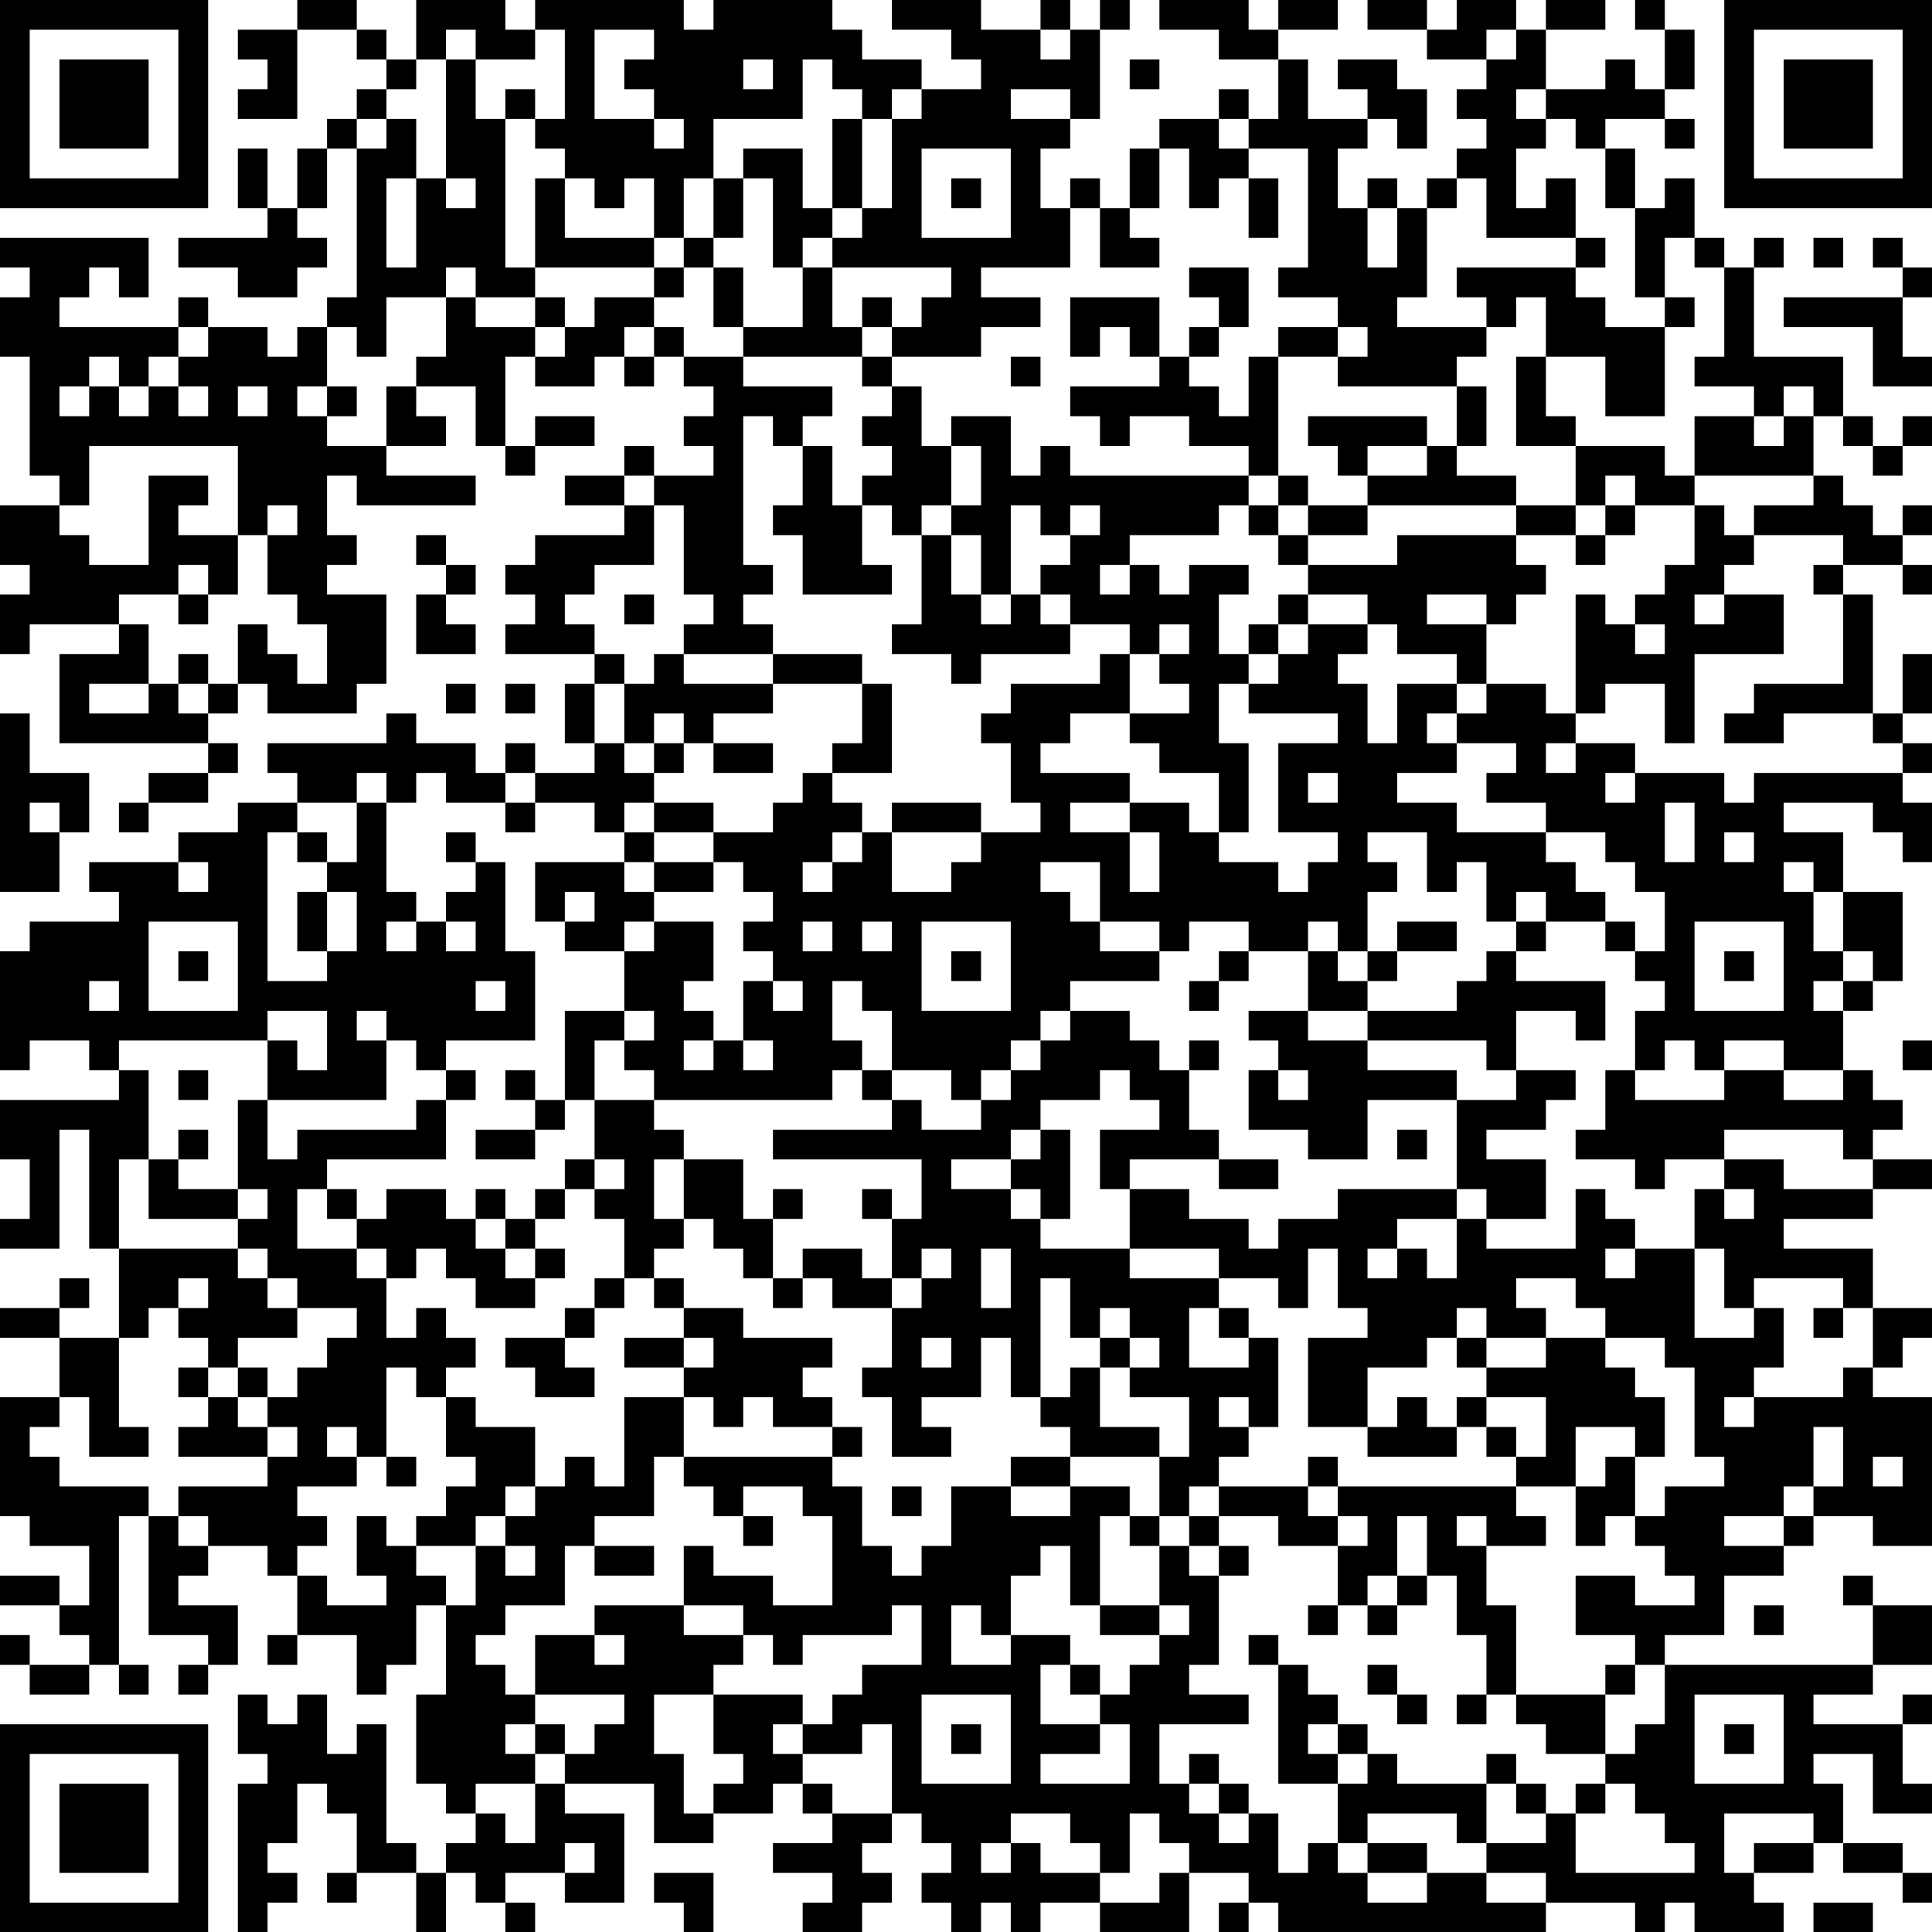 <?xml version="1.0" encoding="UTF-8"?>
<svg xmlns="http://www.w3.org/2000/svg" version="1.1" width="160" height="160" viewBox="0 0 160 160"><rect x="0" y="0" width="160" height="160" fill="#ffffff"/><g transform="scale(2.462)"><g transform="translate(0,0)"><path fill-rule="evenodd" d="M10 0L10 1L8 1L8 2L9 2L9 3L8 3L8 4L10 4L10 1L12 1L12 2L13 2L13 3L12 3L12 4L11 4L11 5L10 5L10 7L9 7L9 5L8 5L8 7L9 7L9 8L6 8L6 9L8 9L8 10L10 10L10 9L11 9L11 8L10 8L10 7L11 7L11 5L12 5L12 10L11 10L11 11L10 11L10 12L9 12L9 11L7 11L7 10L6 10L6 11L2 11L2 10L3 10L3 9L4 9L4 10L5 10L5 8L0 8L0 9L1 9L1 10L0 10L0 12L1 12L1 16L2 16L2 17L0 17L0 19L1 19L1 20L0 20L0 22L1 22L1 21L4 21L4 22L2 22L2 25L7 25L7 26L5 26L5 27L4 27L4 28L5 28L5 27L7 27L7 26L8 26L8 25L7 25L7 24L8 24L8 23L9 23L9 24L12 24L12 23L13 23L13 20L11 20L11 19L12 19L12 18L11 18L11 16L12 16L12 17L16 17L16 16L13 16L13 15L15 15L15 14L14 14L14 13L16 13L16 15L17 15L17 16L18 16L18 15L20 15L20 14L18 14L18 15L17 15L17 12L18 12L18 13L20 13L20 12L21 12L21 13L22 13L22 12L23 12L23 13L24 13L24 14L23 14L23 15L24 15L24 16L22 16L22 15L21 15L21 16L19 16L19 17L21 17L21 18L18 18L18 19L17 19L17 20L18 20L18 21L17 21L17 22L20 22L20 23L19 23L19 25L20 25L20 26L18 26L18 25L17 25L17 26L16 26L16 25L14 25L14 24L13 24L13 25L9 25L9 26L10 26L10 27L8 27L8 28L6 28L6 29L3 29L3 30L4 30L4 31L1 31L1 32L0 32L0 36L1 36L1 35L3 35L3 36L4 36L4 37L0 37L0 39L1 39L1 41L0 41L0 42L2 42L2 38L3 38L3 42L4 42L4 45L2 45L2 44L3 44L3 43L2 43L2 44L0 44L0 45L2 45L2 47L0 47L0 51L1 51L1 52L3 52L3 54L2 54L2 53L0 53L0 54L2 54L2 55L3 55L3 56L1 56L1 55L0 55L0 56L1 56L1 57L3 57L3 56L4 56L4 57L5 57L5 56L4 56L4 51L5 51L5 55L7 55L7 56L6 56L6 57L7 57L7 56L8 56L8 54L6 54L6 53L7 53L7 52L9 52L9 53L10 53L10 55L9 55L9 56L10 56L10 55L12 55L12 57L13 57L13 56L14 56L14 54L15 54L15 57L14 57L14 60L15 60L15 61L16 61L16 62L15 62L15 63L14 63L14 62L13 62L13 58L12 58L12 59L11 59L11 57L10 57L10 58L9 58L9 57L8 57L8 59L9 59L9 60L8 60L8 65L9 65L9 64L10 64L10 63L9 63L9 62L10 62L10 60L11 60L11 61L12 61L12 63L11 63L11 64L12 64L12 63L14 63L14 65L15 65L15 63L16 63L16 64L17 64L17 65L18 65L18 64L17 64L17 63L19 63L19 64L21 64L21 61L19 61L19 60L22 60L22 62L24 62L24 61L26 61L26 60L27 60L27 61L28 61L28 62L26 62L26 63L28 63L28 64L27 64L27 65L29 65L29 64L30 64L30 63L29 63L29 62L30 62L30 61L31 61L31 62L32 62L32 63L31 63L31 64L32 64L32 65L33 65L33 64L34 64L34 65L35 65L35 64L37 64L37 65L40 65L40 63L42 63L42 64L41 64L41 65L42 65L42 64L43 64L43 65L52 65L52 64L55 64L55 65L56 65L56 64L57 64L57 65L60 65L60 64L59 64L59 63L61 63L61 62L62 62L62 63L64 63L64 64L65 64L65 63L64 63L64 62L62 62L62 60L61 60L61 59L63 59L63 61L65 61L65 60L64 60L64 58L65 58L65 57L64 57L64 58L61 58L61 57L63 57L63 56L65 56L65 54L63 54L63 53L62 53L62 54L63 54L63 56L56 56L56 55L58 55L58 53L60 53L60 52L61 52L61 51L63 51L63 52L65 52L65 47L63 47L63 46L64 46L64 45L65 45L65 44L63 44L63 42L60 42L60 41L63 41L63 40L65 40L65 39L63 39L63 38L64 38L64 37L63 37L63 36L62 36L62 34L63 34L63 33L64 33L64 30L62 30L62 28L60 28L60 27L63 27L63 28L64 28L64 29L65 29L65 27L64 27L64 26L65 26L65 25L64 25L64 24L65 24L65 22L64 22L64 24L63 24L63 20L62 20L62 19L64 19L64 20L65 20L65 19L64 19L64 18L65 18L65 17L64 17L64 18L63 18L63 17L62 17L62 16L61 16L61 14L62 14L62 15L63 15L63 16L64 16L64 15L65 15L65 14L64 14L64 15L63 15L63 14L62 14L62 12L59 12L59 9L60 9L60 8L59 8L59 9L58 9L58 8L57 8L57 6L56 6L56 7L55 7L55 5L54 5L54 4L56 4L56 5L57 5L57 4L56 4L56 3L57 3L57 1L56 1L56 0L55 0L55 1L56 1L56 3L55 3L55 2L54 2L54 3L52 3L52 1L54 1L54 0L52 0L52 1L51 1L51 0L49 0L49 1L48 1L48 0L46 0L46 1L48 1L48 2L50 2L50 3L49 3L49 4L50 4L50 5L49 5L49 6L48 6L48 7L47 7L47 6L46 6L46 7L45 7L45 5L46 5L46 4L47 4L47 5L48 5L48 3L47 3L47 2L45 2L45 3L46 3L46 4L44 4L44 2L43 2L43 1L45 1L45 0L43 0L43 1L42 1L42 0L39 0L39 1L41 1L41 2L43 2L43 4L42 4L42 3L41 3L41 4L39 4L39 5L38 5L38 7L37 7L37 6L36 6L36 7L35 7L35 5L36 5L36 4L37 4L37 1L38 1L38 0L37 0L37 1L36 1L36 0L35 0L35 1L33 1L33 0L30 0L30 1L32 1L32 2L33 2L33 3L31 3L31 2L29 2L29 1L28 1L28 0L24 0L24 1L23 1L23 0L18 0L18 1L17 1L17 0L14 0L14 2L13 2L13 1L12 1L12 0ZM15 1L15 2L14 2L14 3L13 3L13 4L12 4L12 5L13 5L13 4L14 4L14 6L13 6L13 9L14 9L14 6L15 6L15 7L16 7L16 6L15 6L15 2L16 2L16 4L17 4L17 9L18 9L18 10L16 10L16 9L15 9L15 10L13 10L13 12L12 12L12 11L11 11L11 13L10 13L10 14L11 14L11 15L13 15L13 13L14 13L14 12L15 12L15 10L16 10L16 11L18 11L18 12L19 12L19 11L20 11L20 10L22 10L22 11L21 11L21 12L22 12L22 11L23 11L23 12L25 12L25 13L28 13L28 14L27 14L27 15L26 15L26 14L25 14L25 19L26 19L26 20L25 20L25 21L26 21L26 22L23 22L23 21L24 21L24 20L23 20L23 17L22 17L22 16L21 16L21 17L22 17L22 19L20 19L20 20L19 20L19 21L20 21L20 22L21 22L21 23L20 23L20 25L21 25L21 26L22 26L22 27L21 27L21 28L20 28L20 27L18 27L18 26L17 26L17 27L15 27L15 26L14 26L14 27L13 27L13 26L12 26L12 27L10 27L10 28L9 28L9 33L11 33L11 32L12 32L12 30L11 30L11 29L12 29L12 27L13 27L13 30L14 30L14 31L13 31L13 32L14 32L14 31L15 31L15 32L16 32L16 31L15 31L15 30L16 30L16 29L17 29L17 32L18 32L18 35L15 35L15 36L14 36L14 35L13 35L13 34L12 34L12 35L13 35L13 37L9 37L9 35L10 35L10 36L11 36L11 34L9 34L9 35L4 35L4 36L5 36L5 39L4 39L4 42L8 42L8 43L9 43L9 44L10 44L10 45L8 45L8 46L7 46L7 45L6 45L6 44L7 44L7 43L6 43L6 44L5 44L5 45L4 45L4 48L5 48L5 49L3 49L3 47L2 47L2 48L1 48L1 49L2 49L2 50L5 50L5 51L6 51L6 52L7 52L7 51L6 51L6 50L9 50L9 49L10 49L10 48L9 48L9 47L10 47L10 46L11 46L11 45L12 45L12 44L10 44L10 43L9 43L9 42L8 42L8 41L9 41L9 40L8 40L8 37L9 37L9 39L10 39L10 38L14 38L14 37L15 37L15 39L11 39L11 40L10 40L10 42L12 42L12 43L13 43L13 45L14 45L14 44L15 44L15 45L16 45L16 46L15 46L15 47L14 47L14 46L13 46L13 49L12 49L12 48L11 48L11 49L12 49L12 50L10 50L10 51L11 51L11 52L10 52L10 53L11 53L11 54L13 54L13 53L12 53L12 51L13 51L13 52L14 52L14 53L15 53L15 54L16 54L16 52L17 52L17 53L18 53L18 52L17 52L17 51L18 51L18 50L19 50L19 49L20 49L20 50L21 50L21 47L23 47L23 49L22 49L22 51L20 51L20 52L19 52L19 54L17 54L17 55L16 55L16 56L17 56L17 57L18 57L18 58L17 58L17 59L18 59L18 60L16 60L16 61L17 61L17 62L18 62L18 60L19 60L19 59L20 59L20 58L21 58L21 57L18 57L18 55L20 55L20 56L21 56L21 55L20 55L20 54L23 54L23 55L25 55L25 56L24 56L24 57L22 57L22 59L23 59L23 61L24 61L24 60L25 60L25 59L24 59L24 57L27 57L27 58L26 58L26 59L27 59L27 60L28 60L28 61L30 61L30 58L29 58L29 59L27 59L27 58L28 58L28 57L29 57L29 56L31 56L31 54L30 54L30 55L27 55L27 56L26 56L26 55L25 55L25 54L23 54L23 52L24 52L24 53L26 53L26 54L28 54L28 51L27 51L27 50L25 50L25 51L24 51L24 50L23 50L23 49L28 49L28 50L29 50L29 52L30 52L30 53L31 53L31 52L32 52L32 50L34 50L34 51L36 51L36 50L38 50L38 51L37 51L37 54L36 54L36 52L35 52L35 53L34 53L34 55L33 55L33 54L32 54L32 56L34 56L34 55L36 55L36 56L35 56L35 58L37 58L37 59L35 59L35 60L38 60L38 58L37 58L37 57L38 57L38 56L39 56L39 55L40 55L40 54L39 54L39 52L40 52L40 53L41 53L41 56L40 56L40 57L42 57L42 58L39 58L39 60L40 60L40 61L41 61L41 62L42 62L42 61L43 61L43 63L44 63L44 62L45 62L45 63L46 63L46 64L48 64L48 63L50 63L50 64L52 64L52 63L50 63L50 62L52 62L52 61L53 61L53 63L57 63L57 62L56 62L56 61L55 61L55 60L54 60L54 59L55 59L55 58L56 58L56 56L55 56L55 55L53 55L53 53L55 53L55 54L57 54L57 53L56 53L56 52L55 52L55 51L56 51L56 50L58 50L58 49L57 49L57 46L56 46L56 45L54 45L54 44L53 44L53 43L51 43L51 44L52 44L52 45L50 45L50 44L49 44L49 45L48 45L48 46L46 46L46 48L44 48L44 45L46 45L46 44L45 44L45 42L44 42L44 44L43 44L43 43L41 43L41 42L38 42L38 40L40 40L40 41L42 41L42 42L43 42L43 41L45 41L45 40L49 40L49 41L47 41L47 42L46 42L46 43L47 43L47 42L48 42L48 43L49 43L49 41L50 41L50 42L53 42L53 40L54 40L54 41L55 41L55 42L54 42L54 43L55 43L55 42L57 42L57 45L59 45L59 44L60 44L60 46L59 46L59 47L58 47L58 48L59 48L59 47L62 47L62 46L63 46L63 44L62 44L62 43L59 43L59 44L58 44L58 42L57 42L57 40L58 40L58 41L59 41L59 40L58 40L58 39L60 39L60 40L63 40L63 39L62 39L62 38L58 38L58 39L56 39L56 40L55 40L55 39L53 39L53 38L54 38L54 36L55 36L55 37L58 37L58 36L60 36L60 37L62 37L62 36L60 36L60 35L58 35L58 36L57 36L57 35L56 35L56 36L55 36L55 34L56 34L56 33L55 33L55 32L56 32L56 30L55 30L55 29L54 29L54 28L52 28L52 27L50 27L50 26L51 26L51 25L49 25L49 24L50 24L50 23L52 23L52 24L53 24L53 25L52 25L52 26L53 26L53 25L55 25L55 26L54 26L54 27L55 27L55 26L58 26L58 27L59 27L59 26L64 26L64 25L63 25L63 24L60 24L60 25L58 25L58 24L59 24L59 23L62 23L62 20L61 20L61 19L62 19L62 18L59 18L59 17L61 17L61 16L57 16L57 14L59 14L59 15L60 15L60 14L61 14L61 13L60 13L60 14L59 14L59 13L57 13L57 12L58 12L58 9L57 9L57 8L56 8L56 10L55 10L55 7L54 7L54 5L53 5L53 4L52 4L52 3L51 3L51 4L52 4L52 5L51 5L51 7L52 7L52 6L53 6L53 8L50 8L50 6L49 6L49 7L48 7L48 10L47 10L47 11L50 11L50 12L49 12L49 13L45 13L45 12L46 12L46 11L45 11L45 10L43 10L43 9L44 9L44 5L42 5L42 4L41 4L41 5L42 5L42 6L41 6L41 7L40 7L40 5L39 5L39 7L38 7L38 8L39 8L39 9L37 9L37 7L36 7L36 9L33 9L33 10L35 10L35 11L33 11L33 12L30 12L30 11L31 11L31 10L32 10L32 9L28 9L28 8L29 8L29 7L30 7L30 4L31 4L31 3L30 3L30 4L29 4L29 3L28 3L28 2L27 2L27 4L24 4L24 6L23 6L23 8L22 8L22 6L21 6L21 7L20 7L20 6L19 6L19 5L18 5L18 4L19 4L19 1L18 1L18 2L16 2L16 1ZM20 1L20 4L22 4L22 5L23 5L23 4L22 4L22 3L21 3L21 2L22 2L22 1ZM35 1L35 2L36 2L36 1ZM50 1L50 2L51 2L51 1ZM25 2L25 3L26 3L26 2ZM38 2L38 3L39 3L39 2ZM17 3L17 4L18 4L18 3ZM34 3L34 4L36 4L36 3ZM28 4L28 7L27 7L27 5L25 5L25 6L24 6L24 8L23 8L23 9L22 9L22 8L19 8L19 6L18 6L18 9L22 9L22 10L23 10L23 9L24 9L24 11L25 11L25 12L29 12L29 13L30 13L30 14L29 14L29 15L30 15L30 16L29 16L29 17L28 17L28 15L27 15L27 17L26 17L26 18L27 18L27 20L30 20L30 19L29 19L29 17L30 17L30 18L31 18L31 21L30 21L30 22L32 22L32 23L33 23L33 22L36 22L36 21L38 21L38 22L37 22L37 23L34 23L34 24L33 24L33 25L34 25L34 27L35 27L35 28L33 28L33 27L30 27L30 28L29 28L29 27L28 27L28 26L30 26L30 23L29 23L29 22L26 22L26 23L23 23L23 22L22 22L22 23L21 23L21 25L22 25L22 26L23 26L23 25L24 25L24 26L26 26L26 25L24 25L24 24L26 24L26 23L29 23L29 25L28 25L28 26L27 26L27 27L26 27L26 28L24 28L24 27L22 27L22 28L21 28L21 29L18 29L18 31L19 31L19 32L21 32L21 34L19 34L19 37L18 37L18 36L17 36L17 37L18 37L18 38L16 38L16 39L18 39L18 38L19 38L19 37L20 37L20 39L19 39L19 40L18 40L18 41L17 41L17 40L16 40L16 41L15 41L15 40L13 40L13 41L12 41L12 40L11 40L11 41L12 41L12 42L13 42L13 43L14 43L14 42L15 42L15 43L16 43L16 44L18 44L18 43L19 43L19 42L18 42L18 41L19 41L19 40L20 40L20 41L21 41L21 43L20 43L20 44L19 44L19 45L17 45L17 46L18 46L18 47L20 47L20 46L19 46L19 45L20 45L20 44L21 44L21 43L22 43L22 44L23 44L23 45L21 45L21 46L23 46L23 47L24 47L24 48L25 48L25 47L26 47L26 48L28 48L28 49L29 49L29 48L28 48L28 47L27 47L27 46L28 46L28 45L25 45L25 44L23 44L23 43L22 43L22 42L23 42L23 41L24 41L24 42L25 42L25 43L26 43L26 44L27 44L27 43L28 43L28 44L30 44L30 46L29 46L29 47L30 47L30 49L32 49L32 48L31 48L31 47L33 47L33 45L34 45L34 47L35 47L35 48L36 48L36 49L34 49L34 50L36 50L36 49L39 49L39 51L38 51L38 52L39 52L39 51L40 51L40 52L41 52L41 53L42 53L42 52L41 52L41 51L43 51L43 52L45 52L45 54L44 54L44 55L45 55L45 54L46 54L46 55L47 55L47 54L48 54L48 53L49 53L49 55L50 55L50 57L49 57L49 58L50 58L50 57L51 57L51 58L52 58L52 59L54 59L54 57L55 57L55 56L54 56L54 57L51 57L51 54L50 54L50 52L52 52L52 51L51 51L51 50L53 50L53 52L54 52L54 51L55 51L55 49L56 49L56 47L55 47L55 46L54 46L54 45L52 45L52 46L50 46L50 45L49 45L49 46L50 46L50 47L49 47L49 48L48 48L48 47L47 47L47 48L46 48L46 49L49 49L49 48L50 48L50 49L51 49L51 50L45 50L45 49L44 49L44 50L41 50L41 49L42 49L42 48L43 48L43 45L42 45L42 44L41 44L41 43L38 43L38 42L35 42L35 41L36 41L36 38L35 38L35 37L37 37L37 36L38 36L38 37L39 37L39 38L37 38L37 40L38 40L38 39L41 39L41 40L43 40L43 39L41 39L41 38L40 38L40 36L41 36L41 35L40 35L40 36L39 36L39 35L38 35L38 34L36 34L36 33L39 33L39 32L40 32L40 31L42 31L42 32L41 32L41 33L40 33L40 34L41 34L41 33L42 33L42 32L44 32L44 34L42 34L42 35L43 35L43 36L42 36L42 38L44 38L44 39L46 39L46 37L49 37L49 40L50 40L50 41L52 41L52 39L50 39L50 38L52 38L52 37L53 37L53 36L51 36L51 34L53 34L53 35L54 35L54 33L51 33L51 32L52 32L52 31L54 31L54 32L55 32L55 31L54 31L54 30L53 30L53 29L52 29L52 28L49 28L49 27L47 27L47 26L49 26L49 25L48 25L48 24L49 24L49 23L50 23L50 21L51 21L51 20L52 20L52 19L51 19L51 18L53 18L53 19L54 19L54 18L55 18L55 17L57 17L57 19L56 19L56 20L55 20L55 21L54 21L54 20L53 20L53 24L54 24L54 23L56 23L56 25L57 25L57 22L60 22L60 20L58 20L58 19L59 19L59 18L58 18L58 17L57 17L57 16L56 16L56 15L53 15L53 14L52 14L52 12L54 12L54 14L56 14L56 11L57 11L57 10L56 10L56 11L54 11L54 10L53 10L53 9L54 9L54 8L53 8L53 9L49 9L49 10L50 10L50 11L51 11L51 10L52 10L52 12L51 12L51 15L53 15L53 17L51 17L51 16L49 16L49 15L50 15L50 13L49 13L49 15L48 15L48 14L44 14L44 15L45 15L45 16L46 16L46 17L44 17L44 16L43 16L43 12L45 12L45 11L43 11L43 12L42 12L42 14L41 14L41 13L40 13L40 12L41 12L41 11L42 11L42 9L40 9L40 10L41 10L41 11L40 11L40 12L39 12L39 10L36 10L36 12L37 12L37 11L38 11L38 12L39 12L39 13L36 13L36 14L37 14L37 15L38 15L38 14L40 14L40 15L42 15L42 16L36 16L36 15L35 15L35 16L34 16L34 14L32 14L32 15L31 15L31 13L30 13L30 12L29 12L29 11L30 11L30 10L29 10L29 11L28 11L28 9L27 9L27 8L28 8L28 7L29 7L29 4ZM31 5L31 8L34 8L34 5ZM25 6L25 8L24 8L24 9L25 9L25 11L27 11L27 9L26 9L26 6ZM32 6L32 7L33 7L33 6ZM42 6L42 8L43 8L43 6ZM46 7L46 9L47 9L47 7ZM61 8L61 9L62 9L62 8ZM63 8L63 9L64 9L64 10L60 10L60 11L63 11L63 13L65 13L65 12L64 12L64 10L65 10L65 9L64 9L64 8ZM18 10L18 11L19 11L19 10ZM6 11L6 12L5 12L5 13L4 13L4 12L3 12L3 13L2 13L2 14L3 14L3 13L4 13L4 14L5 14L5 13L6 13L6 14L7 14L7 13L6 13L6 12L7 12L7 11ZM34 12L34 13L35 13L35 12ZM8 13L8 14L9 14L9 13ZM11 13L11 14L12 14L12 13ZM3 15L3 17L2 17L2 18L3 18L3 19L5 19L5 16L7 16L7 17L6 17L6 18L8 18L8 20L7 20L7 19L6 19L6 20L4 20L4 21L5 21L5 23L3 23L3 24L5 24L5 23L6 23L6 24L7 24L7 23L8 23L8 21L9 21L9 22L10 22L10 23L11 23L11 21L10 21L10 20L9 20L9 18L10 18L10 17L9 17L9 18L8 18L8 15ZM32 15L32 17L31 17L31 18L32 18L32 20L33 20L33 21L34 21L34 20L35 20L35 21L36 21L36 20L35 20L35 19L36 19L36 18L37 18L37 17L36 17L36 18L35 18L35 17L34 17L34 20L33 20L33 18L32 18L32 17L33 17L33 15ZM46 15L46 16L48 16L48 15ZM42 16L42 17L41 17L41 18L38 18L38 19L37 19L37 20L38 20L38 19L39 19L39 20L40 20L40 19L42 19L42 20L41 20L41 22L42 22L42 23L41 23L41 25L42 25L42 28L41 28L41 26L39 26L39 25L38 25L38 24L40 24L40 23L39 23L39 22L40 22L40 21L39 21L39 22L38 22L38 24L36 24L36 25L35 25L35 26L38 26L38 27L36 27L36 28L38 28L38 30L39 30L39 28L38 28L38 27L40 27L40 28L41 28L41 29L43 29L43 30L44 30L44 29L45 29L45 28L43 28L43 25L45 25L45 24L42 24L42 23L43 23L43 22L44 22L44 21L46 21L46 22L45 22L45 23L46 23L46 25L47 25L47 23L49 23L49 22L47 22L47 21L46 21L46 20L44 20L44 19L47 19L47 18L51 18L51 17L46 17L46 18L44 18L44 17L43 17L43 16ZM54 16L54 17L53 17L53 18L54 18L54 17L55 17L55 16ZM42 17L42 18L43 18L43 19L44 19L44 18L43 18L43 17ZM14 18L14 19L15 19L15 20L14 20L14 22L16 22L16 21L15 21L15 20L16 20L16 19L15 19L15 18ZM6 20L6 21L7 21L7 20ZM21 20L21 21L22 21L22 20ZM43 20L43 21L42 21L42 22L43 22L43 21L44 21L44 20ZM48 20L48 21L50 21L50 20ZM57 20L57 21L58 21L58 20ZM55 21L55 22L56 22L56 21ZM6 22L6 23L7 23L7 22ZM15 23L15 24L16 24L16 23ZM17 23L17 24L18 24L18 23ZM0 24L0 30L2 30L2 28L3 28L3 26L1 26L1 24ZM22 24L22 25L23 25L23 24ZM44 26L44 27L45 27L45 26ZM1 27L1 28L2 28L2 27ZM17 27L17 28L18 28L18 27ZM56 27L56 29L57 29L57 27ZM10 28L10 29L11 29L11 28ZM15 28L15 29L16 29L16 28ZM22 28L22 29L21 29L21 30L22 30L22 31L21 31L21 32L22 32L22 31L24 31L24 33L23 33L23 34L24 34L24 35L23 35L23 36L24 36L24 35L25 35L25 36L26 36L26 35L25 35L25 33L26 33L26 34L27 34L27 33L26 33L26 32L25 32L25 31L26 31L26 30L25 30L25 29L24 29L24 28ZM28 28L28 29L27 29L27 30L28 30L28 29L29 29L29 28ZM30 28L30 30L32 30L32 29L33 29L33 28ZM46 28L46 29L47 29L47 30L46 30L46 32L45 32L45 31L44 31L44 32L45 32L45 33L46 33L46 34L44 34L44 35L46 35L46 36L49 36L49 37L51 37L51 36L50 36L50 35L46 35L46 34L49 34L49 33L50 33L50 32L51 32L51 31L52 31L52 30L51 30L51 31L50 31L50 29L49 29L49 30L48 30L48 28ZM58 28L58 29L59 29L59 28ZM6 29L6 30L7 30L7 29ZM22 29L22 30L24 30L24 29ZM35 29L35 30L36 30L36 31L37 31L37 32L39 32L39 31L37 31L37 29ZM60 29L60 30L61 30L61 32L62 32L62 33L61 33L61 34L62 34L62 33L63 33L63 32L62 32L62 30L61 30L61 29ZM10 30L10 32L11 32L11 30ZM19 30L19 31L20 31L20 30ZM5 31L5 34L8 34L8 31ZM27 31L27 32L28 32L28 31ZM29 31L29 32L30 32L30 31ZM31 31L31 34L34 34L34 31ZM47 31L47 32L46 32L46 33L47 33L47 32L49 32L49 31ZM57 31L57 34L60 34L60 31ZM6 32L6 33L7 33L7 32ZM32 32L32 33L33 33L33 32ZM58 32L58 33L59 33L59 32ZM3 33L3 34L4 34L4 33ZM16 33L16 34L17 34L17 33ZM28 33L28 35L29 35L29 36L28 36L28 37L22 37L22 36L21 36L21 35L22 35L22 34L21 34L21 35L20 35L20 37L22 37L22 38L23 38L23 39L22 39L22 41L23 41L23 39L25 39L25 41L26 41L26 43L27 43L27 42L29 42L29 43L30 43L30 44L31 44L31 43L32 43L32 42L31 42L31 43L30 43L30 41L31 41L31 39L26 39L26 38L30 38L30 37L31 37L31 38L33 38L33 37L34 37L34 36L35 36L35 35L36 35L36 34L35 34L35 35L34 35L34 36L33 36L33 37L32 37L32 36L30 36L30 34L29 34L29 33ZM64 35L64 36L65 36L65 35ZM6 36L6 37L7 37L7 36ZM15 36L15 37L16 37L16 36ZM29 36L29 37L30 37L30 36ZM43 36L43 37L44 37L44 36ZM6 38L6 39L5 39L5 41L8 41L8 40L6 40L6 39L7 39L7 38ZM34 38L34 39L32 39L32 40L34 40L34 41L35 41L35 40L34 40L34 39L35 39L35 38ZM47 38L47 39L48 39L48 38ZM20 39L20 40L21 40L21 39ZM26 40L26 41L27 41L27 40ZM29 40L29 41L30 41L30 40ZM16 41L16 42L17 42L17 43L18 43L18 42L17 42L17 41ZM33 42L33 44L34 44L34 42ZM35 43L35 47L36 47L36 46L37 46L37 48L39 48L39 49L40 49L40 47L38 47L38 46L39 46L39 45L38 45L38 44L37 44L37 45L36 45L36 43ZM40 44L40 46L42 46L42 45L41 45L41 44ZM61 44L61 45L62 45L62 44ZM23 45L23 46L24 46L24 45ZM31 45L31 46L32 46L32 45ZM37 45L37 46L38 46L38 45ZM6 46L6 47L7 47L7 48L6 48L6 49L9 49L9 48L8 48L8 47L9 47L9 46L8 46L8 47L7 47L7 46ZM15 47L15 49L16 49L16 50L15 50L15 51L14 51L14 52L16 52L16 51L17 51L17 50L18 50L18 48L16 48L16 47ZM41 47L41 48L42 48L42 47ZM50 47L50 48L51 48L51 49L52 49L52 47ZM53 48L53 50L54 50L54 49L55 49L55 48ZM61 48L61 50L60 50L60 51L58 51L58 52L60 52L60 51L61 51L61 50L62 50L62 48ZM13 49L13 50L14 50L14 49ZM63 49L63 50L64 50L64 49ZM30 50L30 51L31 51L31 50ZM40 50L40 51L41 51L41 50ZM44 50L44 51L45 51L45 52L46 52L46 51L45 51L45 50ZM25 51L25 52L26 52L26 51ZM47 51L47 53L46 53L46 54L47 54L47 53L48 53L48 51ZM49 51L49 52L50 52L50 51ZM20 52L20 53L22 53L22 52ZM37 54L37 55L39 55L39 54ZM59 54L59 55L60 55L60 54ZM42 55L42 56L43 56L43 60L45 60L45 62L46 62L46 63L48 63L48 62L46 62L46 61L49 61L49 62L50 62L50 60L51 60L51 61L52 61L52 60L51 60L51 59L50 59L50 60L47 60L47 59L46 59L46 58L45 58L45 57L44 57L44 56L43 56L43 55ZM36 56L36 57L37 57L37 56ZM46 56L46 57L47 57L47 58L48 58L48 57L47 57L47 56ZM31 57L31 60L34 60L34 57ZM57 57L57 60L60 60L60 57ZM18 58L18 59L19 59L19 58ZM32 58L32 59L33 59L33 58ZM44 58L44 59L45 59L45 60L46 60L46 59L45 59L45 58ZM58 58L58 59L59 59L59 58ZM40 59L40 60L41 60L41 61L42 61L42 60L41 60L41 59ZM53 60L53 61L54 61L54 60ZM34 61L34 62L33 62L33 63L34 63L34 62L35 62L35 63L37 63L37 64L39 64L39 63L40 63L40 62L39 62L39 61L38 61L38 63L37 63L37 62L36 62L36 61ZM58 61L58 63L59 63L59 62L61 62L61 61ZM19 62L19 63L20 63L20 62ZM22 63L22 64L23 64L23 65L24 65L24 63ZM61 64L61 65L63 65L63 64ZM0 0L0 7L7 7L7 0ZM1 1L1 6L6 6L6 1ZM2 2L2 5L5 5L5 2ZM58 0L58 7L65 7L65 0ZM59 1L59 6L64 6L64 1ZM60 2L60 5L63 5L63 2ZM0 58L0 65L7 65L7 58ZM1 59L1 64L6 64L6 59ZM2 60L2 63L5 63L5 60Z" fill="#000000"/></g></g></svg>
